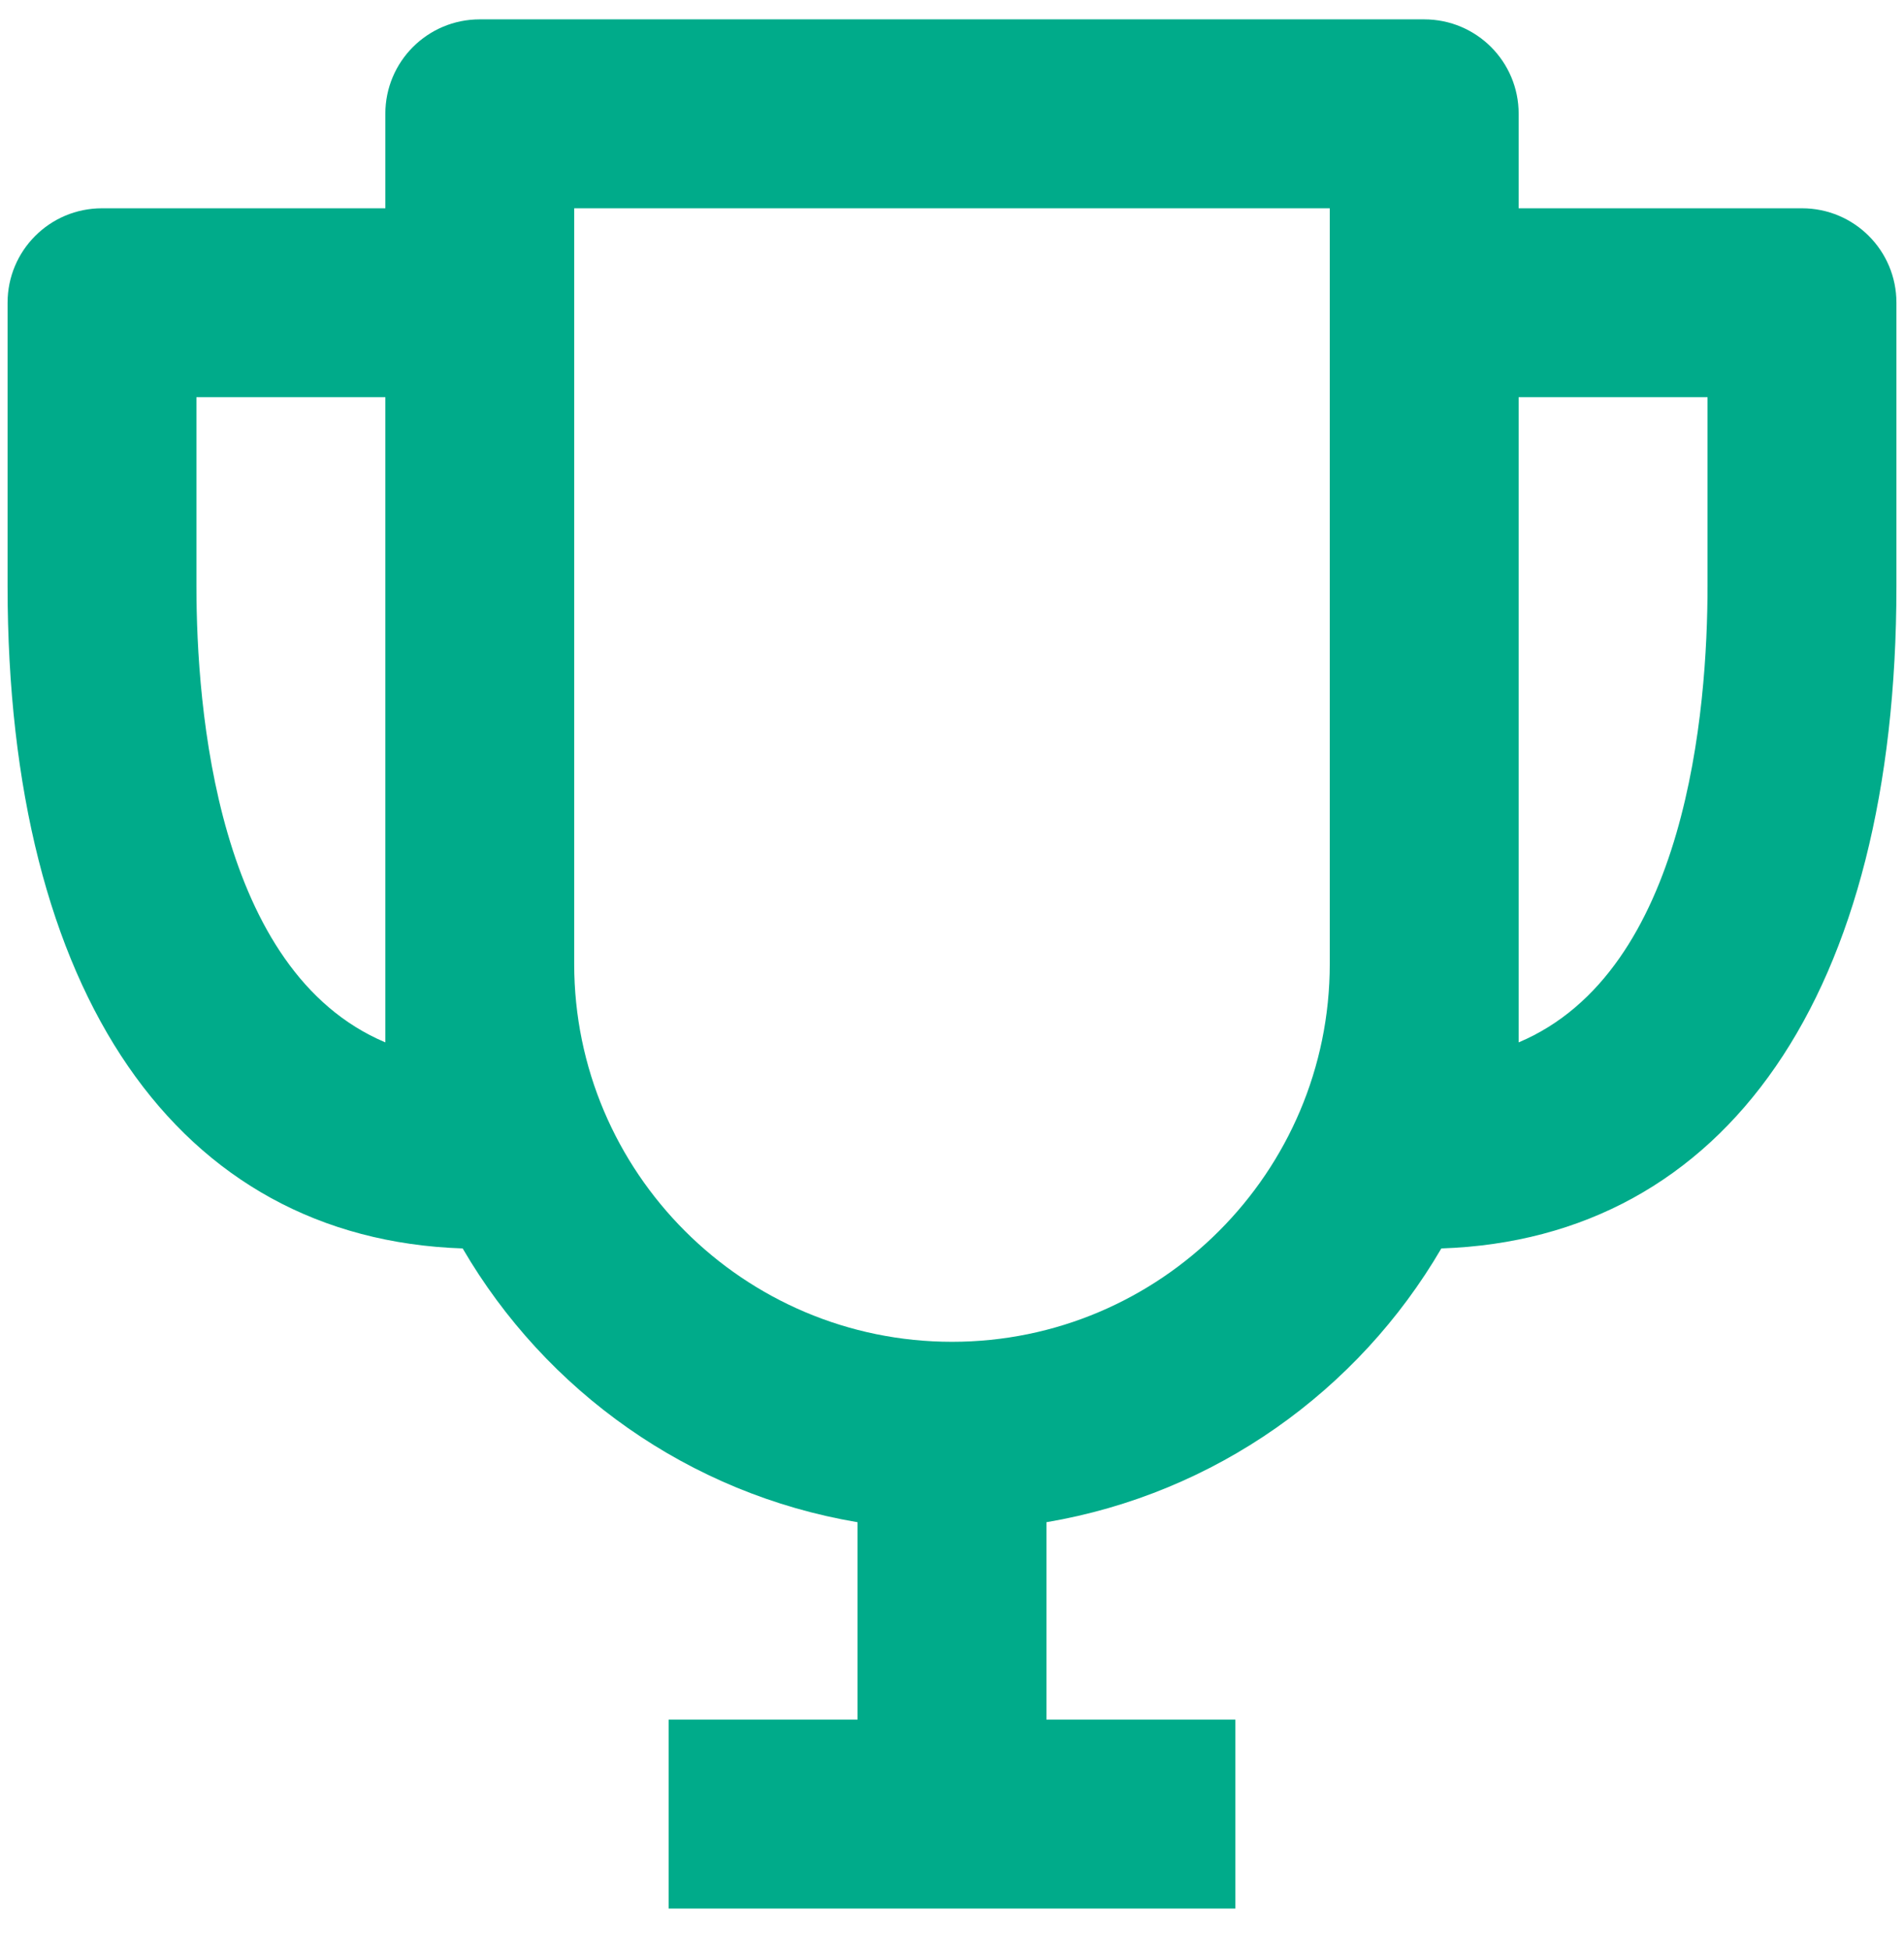 <svg xmlns="http://www.w3.org/2000/svg" width="42" height="43" viewBox="0 0 42 43" fill="none"><path d="M39.75 4.594H33.5V2.51C33.5 1.358 32.569 0.427 31.416 0.427H10.583C9.431 0.427 8.5 1.358 8.5 2.51V4.594H2.25C1.098 4.594 0.167 5.525 0.167 6.677V12.927C0.167 21.906 3.914 27.323 10.206 27.535C12.039 30.679 15.198 32.946 18.916 33.573V37.927H14.75V42.094H27.25V37.927H23.083V33.573C26.8 32.944 29.96 30.677 31.794 27.535C38.085 27.323 41.833 21.906 41.833 12.927V6.677C41.833 5.525 40.902 4.594 39.75 4.594ZM4.333 12.927V8.76H8.5V21.304V22.99C4.783 21.423 4.333 15.633 4.333 12.927ZM21 29.594C16.404 29.594 12.666 25.856 12.666 21.261V4.594H29.333V21.261C29.333 25.856 25.596 29.594 21 29.594ZM33.5 22.99V21.304V8.76H37.666V12.927C37.666 15.633 37.217 21.423 33.5 22.99Z" fill="#00AB8A"></path></svg>